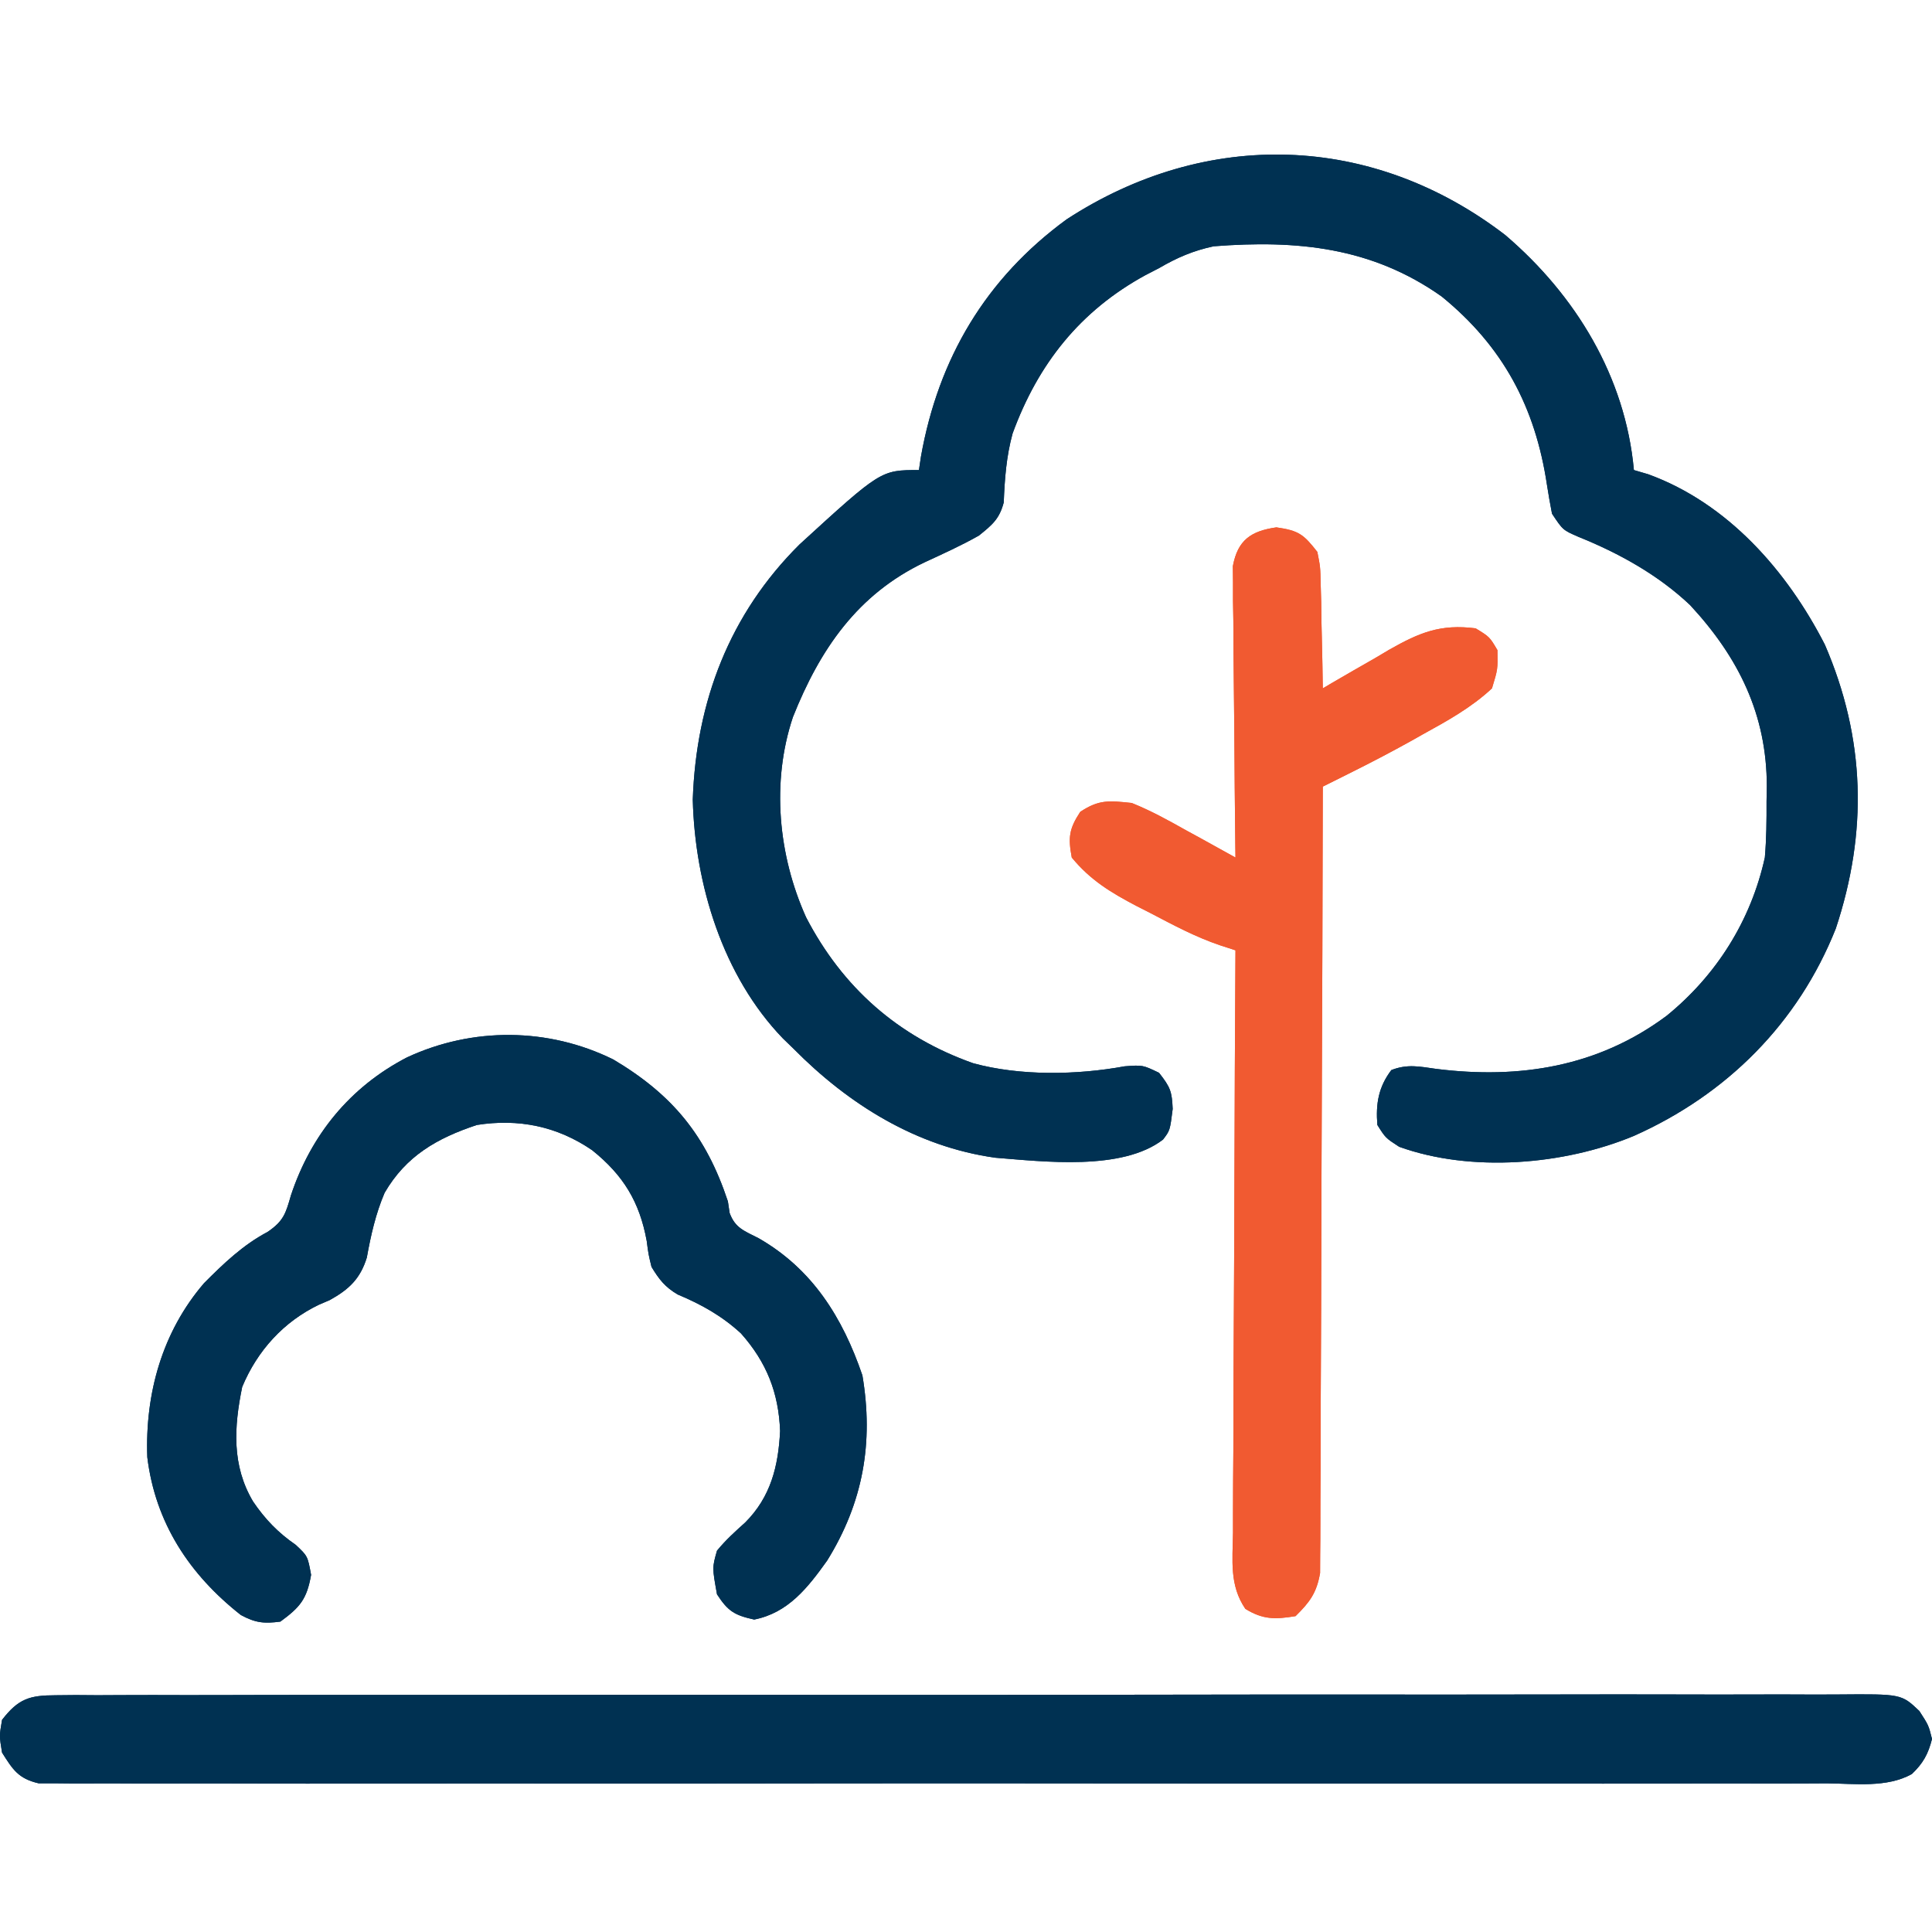 <svg width="50" height="50" viewBox="0 0 50 50" fill="none" xmlns="http://www.w3.org/2000/svg">
<g clip-path="url(#clip0_11231_40007)">
<g clip-path="url(#clip1_11231_40007)">
<path d="M38.956 6.083C40.776 7.637 42.065 9.747 42.285 12.165C42.469 12.219 42.469 12.219 42.656 12.274C44.717 13.025 46.251 14.775 47.228 16.685C48.279 19.117 48.336 21.539 47.511 24.029C46.535 26.485 44.686 28.327 42.285 29.397C40.475 30.151 38.078 30.351 36.211 29.679C35.858 29.45 35.858 29.45 35.646 29.114C35.602 28.566 35.674 28.134 36.008 27.693C36.428 27.531 36.733 27.602 37.171 27.663C39.323 27.933 41.359 27.61 43.132 26.289C44.423 25.239 45.314 23.824 45.674 22.193C45.716 21.707 45.72 21.224 45.718 20.737C45.721 20.612 45.723 20.486 45.725 20.357C45.727 18.498 44.997 17.016 43.741 15.661C42.918 14.881 41.903 14.318 40.854 13.895C40.448 13.719 40.448 13.719 40.166 13.295C40.118 13.044 40.072 12.793 40.034 12.54C39.733 10.538 38.9 8.967 37.309 7.672C35.5 6.393 33.564 6.207 31.409 6.374C30.878 6.488 30.463 6.667 29.996 6.939C29.88 6.999 29.764 7.059 29.644 7.121C27.956 8.043 26.866 9.414 26.206 11.218C26.045 11.803 26 12.397 25.977 13.002C25.865 13.431 25.68 13.582 25.335 13.86C24.879 14.119 24.402 14.333 23.926 14.554C22.194 15.38 21.22 16.801 20.52 18.56C19.959 20.242 20.14 22.135 20.861 23.739C21.804 25.555 23.24 26.828 25.185 27.516C26.399 27.849 27.871 27.823 29.105 27.596C29.573 27.561 29.573 27.561 29.996 27.764C30.29 28.14 30.329 28.244 30.349 28.699C30.279 29.256 30.279 29.256 30.099 29.492C29.037 30.308 27.014 30.061 25.759 29.962C23.716 29.677 21.959 28.58 20.533 27.137C20.443 27.05 20.354 26.963 20.261 26.874C18.707 25.262 17.984 22.893 17.929 20.693C18.017 18.15 18.881 15.889 20.692 14.09C22.797 12.165 22.797 12.165 23.782 12.165C23.808 11.99 23.808 11.99 23.835 11.812C24.288 9.272 25.511 7.208 27.604 5.677C31.221 3.319 35.516 3.442 38.956 6.083Z" fill="#003152"/>
<path d="M1.444 43.873C1.699 43.871 1.699 43.871 1.959 43.868C2.148 43.87 2.337 43.871 2.526 43.872C2.726 43.871 2.926 43.87 3.127 43.869C3.678 43.866 4.23 43.867 4.781 43.869C5.375 43.87 5.97 43.867 6.564 43.866C7.729 43.863 8.893 43.863 10.058 43.864C11.004 43.865 11.951 43.864 12.897 43.864C13.031 43.864 13.166 43.863 13.305 43.863C13.578 43.863 13.851 43.863 14.125 43.862C16.69 43.86 19.255 43.861 21.819 43.864C24.167 43.866 26.515 43.864 28.863 43.86C31.272 43.855 33.681 43.854 36.09 43.855C36.363 43.855 36.635 43.856 36.908 43.856C37.109 43.856 37.109 43.856 37.314 43.856C38.259 43.856 39.205 43.855 40.15 43.853C41.302 43.85 42.454 43.85 43.606 43.853C44.194 43.855 44.782 43.856 45.369 43.853C45.907 43.851 46.445 43.852 46.983 43.855C47.178 43.856 47.373 43.855 47.568 43.853C49.207 43.839 49.207 43.839 49.673 44.281C49.912 44.651 49.912 44.651 50 45.004C49.903 45.393 49.769 45.636 49.477 45.913C48.826 46.274 48.005 46.159 47.28 46.153C47.079 46.154 46.879 46.155 46.678 46.156C46.127 46.159 45.575 46.158 45.024 46.156C44.429 46.154 43.835 46.157 43.24 46.158C42.076 46.162 40.911 46.161 39.746 46.159C38.8 46.157 37.854 46.157 36.908 46.158C36.773 46.158 36.638 46.158 36.5 46.158C36.226 46.158 35.953 46.159 35.68 46.159C33.115 46.161 30.55 46.159 27.986 46.155C25.784 46.152 23.582 46.152 21.381 46.155C18.825 46.159 16.27 46.161 13.714 46.158C13.442 46.158 13.169 46.158 12.897 46.158C12.763 46.158 12.629 46.158 12.491 46.157C11.545 46.157 10.6 46.158 9.654 46.16C8.503 46.162 7.351 46.161 6.199 46.157C5.611 46.155 5.023 46.155 4.435 46.157C3.897 46.159 3.36 46.158 2.822 46.154C2.627 46.154 2.432 46.154 2.237 46.156C1.973 46.158 1.709 46.155 1.444 46.152C1.297 46.152 1.15 46.152 0.999 46.152C0.479 46.031 0.332 45.801 0.053 45.357C-0.018 44.925 -0.018 44.925 0.053 44.51C0.477 43.962 0.763 43.874 1.444 43.873Z" fill="#003152"/>
<path d="M15.872 27.419C17.416 28.336 18.277 29.398 18.838 31.092C18.853 31.191 18.868 31.29 18.883 31.392C19.026 31.785 19.267 31.857 19.633 32.045C21.021 32.84 21.805 34.091 22.319 35.595C22.612 37.338 22.337 38.886 21.407 40.387C20.905 41.091 20.395 41.742 19.518 41.914C19.009 41.801 18.841 41.7 18.556 41.261C18.431 40.569 18.431 40.569 18.556 40.131C18.779 39.858 19.025 39.636 19.287 39.401C19.947 38.739 20.144 37.946 20.189 37.033C20.151 36.04 19.837 35.252 19.176 34.508C18.683 34.055 18.154 33.759 17.538 33.501C17.21 33.308 17.058 33.112 16.861 32.787C16.782 32.462 16.782 32.462 16.737 32.116C16.552 31.101 16.13 30.413 15.325 29.767C14.42 29.147 13.422 28.944 12.341 29.114C11.308 29.457 10.508 29.916 9.954 30.869C9.722 31.413 9.598 31.966 9.493 32.547C9.323 33.096 9.03 33.371 8.532 33.647C8.44 33.686 8.349 33.726 8.254 33.766C7.339 34.205 6.658 34.957 6.268 35.894C6.055 36.932 5.995 37.927 6.55 38.86C6.861 39.317 7.195 39.665 7.654 39.981C7.963 40.272 7.963 40.272 8.051 40.758C7.941 41.386 7.767 41.593 7.256 41.967C6.832 42.023 6.611 42 6.233 41.796C4.905 40.752 4.021 39.416 3.812 37.711C3.753 36.065 4.196 34.472 5.279 33.21C5.785 32.701 6.288 32.219 6.925 31.882C7.339 31.6 7.394 31.408 7.53 30.933C8.047 29.374 9.058 28.13 10.531 27.366C12.227 26.576 14.191 26.589 15.872 27.419Z" fill="#003152"/>
<path d="M33.033 13.648C33.613 13.731 33.739 13.83 34.093 14.284C34.17 14.672 34.17 14.672 34.179 15.111C34.183 15.269 34.188 15.426 34.193 15.588C34.194 15.752 34.197 15.916 34.199 16.084C34.203 16.25 34.207 16.416 34.211 16.587C34.221 16.996 34.229 17.405 34.234 17.815C34.313 17.768 34.393 17.721 34.475 17.672C34.841 17.458 35.208 17.248 35.576 17.038C35.764 16.927 35.764 16.927 35.955 16.813C36.745 16.366 37.279 16.146 38.189 16.261C38.551 16.482 38.551 16.482 38.754 16.826C38.763 17.32 38.763 17.32 38.612 17.815C38.076 18.314 37.458 18.655 36.82 19.006C36.681 19.085 36.681 19.085 36.539 19.165C36 19.465 35.455 19.749 34.902 20.024C34.776 20.087 34.651 20.15 34.522 20.214C34.379 20.285 34.379 20.285 34.234 20.357C34.234 20.463 34.233 20.57 34.233 20.679C34.228 23.267 34.22 25.854 34.208 28.442C34.202 29.693 34.198 30.945 34.196 32.196C34.194 33.286 34.19 34.377 34.184 35.468C34.181 36.045 34.178 36.623 34.178 37.2C34.179 37.744 34.176 38.287 34.172 38.831C34.17 39.03 34.17 39.23 34.171 39.429C34.172 39.702 34.169 39.974 34.166 40.247C34.165 40.475 34.165 40.475 34.164 40.709C34.075 41.224 33.898 41.462 33.528 41.826C32.998 41.911 32.692 41.919 32.23 41.638C31.814 41.025 31.9 40.39 31.91 39.667C31.91 39.504 31.91 39.342 31.91 39.174C31.91 38.636 31.914 38.098 31.919 37.56C31.92 37.187 31.921 36.814 31.921 36.441C31.923 35.56 31.928 34.679 31.933 33.797C31.94 32.794 31.943 31.79 31.946 30.787C31.951 28.723 31.961 26.659 31.974 24.594C31.841 24.551 31.708 24.507 31.571 24.463C30.938 24.248 30.367 23.942 29.776 23.632C29.658 23.572 29.539 23.512 29.418 23.45C28.752 23.101 28.216 22.777 27.737 22.193C27.641 21.673 27.666 21.453 27.957 21.01C28.445 20.686 28.707 20.72 29.29 20.781C29.78 20.978 30.234 21.228 30.694 21.487C30.817 21.554 30.941 21.622 31.068 21.691C31.371 21.857 31.673 22.024 31.974 22.193C31.973 22.095 31.971 21.998 31.97 21.897C31.958 20.88 31.949 19.862 31.943 18.845C31.94 18.465 31.936 18.085 31.931 17.706C31.924 17.16 31.921 16.615 31.919 16.069C31.916 15.899 31.913 15.729 31.91 15.554C31.91 15.395 31.91 15.237 31.91 15.074C31.909 14.935 31.907 14.795 31.906 14.652C32.031 13.976 32.376 13.742 33.033 13.648Z" fill="#F15A31"/>
<path d="M38.956 6.083C40.776 7.637 42.065 9.747 42.285 12.165C42.469 12.219 42.469 12.219 42.656 12.274C44.717 13.025 46.251 14.775 47.228 16.685C48.279 19.117 48.336 21.539 47.511 24.029C46.535 26.485 44.686 28.327 42.285 29.397C40.475 30.151 38.078 30.351 36.211 29.679C35.858 29.45 35.858 29.45 35.646 29.114C35.602 28.566 35.674 28.134 36.008 27.693C36.428 27.531 36.733 27.602 37.171 27.663C39.323 27.933 41.359 27.61 43.132 26.289C44.423 25.239 45.314 23.824 45.674 22.193C45.716 21.707 45.72 21.224 45.718 20.737C45.721 20.612 45.723 20.486 45.725 20.357C45.727 18.498 44.997 17.016 43.741 15.661C42.918 14.881 41.903 14.318 40.854 13.895C40.448 13.719 40.448 13.719 40.166 13.295C40.118 13.044 40.072 12.793 40.034 12.54C39.733 10.538 38.9 8.967 37.309 7.672C35.5 6.393 33.564 6.207 31.409 6.374C30.878 6.488 30.463 6.667 29.996 6.939C29.88 6.999 29.764 7.059 29.644 7.121C27.956 8.043 26.866 9.414 26.206 11.218C26.045 11.803 26 12.397 25.977 13.002C25.865 13.431 25.68 13.582 25.335 13.86C24.879 14.119 24.402 14.333 23.926 14.554C22.194 15.38 21.22 16.801 20.52 18.56C19.959 20.242 20.14 22.135 20.861 23.739C21.804 25.555 23.24 26.828 25.185 27.516C26.399 27.849 27.871 27.823 29.105 27.596C29.573 27.561 29.573 27.561 29.996 27.764C30.29 28.14 30.329 28.244 30.349 28.699C30.279 29.256 30.279 29.256 30.099 29.492C29.037 30.308 27.014 30.061 25.759 29.962C23.716 29.677 21.959 28.58 20.533 27.137C20.443 27.05 20.354 26.963 20.261 26.874C18.707 25.262 17.984 22.893 17.929 20.693C18.017 18.15 18.881 15.889 20.692 14.09C22.797 12.165 22.797 12.165 23.782 12.165C23.808 11.99 23.808 11.99 23.835 11.812C24.288 9.272 25.511 7.208 27.604 5.677C31.221 3.319 35.516 3.442 38.956 6.083Z" fill="#003152"/>
<path d="M1.444 43.873C1.699 43.871 1.699 43.871 1.959 43.868C2.148 43.87 2.337 43.871 2.526 43.872C2.726 43.871 2.926 43.87 3.127 43.869C3.678 43.866 4.23 43.867 4.781 43.869C5.375 43.87 5.97 43.867 6.564 43.866C7.729 43.863 8.893 43.863 10.058 43.864C11.004 43.865 11.951 43.864 12.897 43.864C13.031 43.864 13.166 43.863 13.305 43.863C13.578 43.863 13.851 43.863 14.125 43.862C16.69 43.86 19.255 43.861 21.819 43.864C24.167 43.866 26.515 43.864 28.863 43.86C31.272 43.855 33.681 43.854 36.09 43.855C36.363 43.855 36.635 43.856 36.908 43.856C37.109 43.856 37.109 43.856 37.314 43.856C38.259 43.856 39.205 43.855 40.15 43.853C41.302 43.85 42.454 43.85 43.606 43.853C44.194 43.855 44.782 43.856 45.369 43.853C45.907 43.851 46.445 43.852 46.983 43.855C47.178 43.856 47.373 43.855 47.568 43.853C49.207 43.839 49.207 43.839 49.673 44.281C49.912 44.651 49.912 44.651 50 45.004C49.903 45.393 49.769 45.636 49.477 45.913C48.826 46.274 48.005 46.159 47.28 46.153C47.079 46.154 46.879 46.155 46.678 46.156C46.127 46.159 45.575 46.158 45.024 46.156C44.429 46.154 43.835 46.157 43.24 46.158C42.076 46.162 40.911 46.161 39.746 46.159C38.8 46.157 37.854 46.157 36.908 46.158C36.773 46.158 36.638 46.158 36.5 46.158C36.226 46.158 35.953 46.159 35.68 46.159C33.115 46.161 30.55 46.159 27.986 46.155C25.784 46.152 23.582 46.152 21.381 46.155C18.825 46.159 16.27 46.161 13.714 46.158C13.442 46.158 13.169 46.158 12.897 46.158C12.763 46.158 12.629 46.158 12.491 46.157C11.545 46.157 10.6 46.158 9.654 46.16C8.503 46.162 7.351 46.161 6.199 46.157C5.611 46.155 5.023 46.155 4.435 46.157C3.897 46.159 3.36 46.158 2.822 46.154C2.627 46.154 2.432 46.154 2.237 46.156C1.973 46.158 1.709 46.155 1.444 46.152C1.297 46.152 1.15 46.152 0.999 46.152C0.479 46.031 0.332 45.801 0.053 45.357C-0.018 44.925 -0.018 44.925 0.053 44.51C0.477 43.962 0.763 43.874 1.444 43.873Z" fill="#003152"/>
<path d="M15.872 27.419C17.416 28.336 18.277 29.398 18.838 31.092C18.853 31.191 18.868 31.29 18.883 31.392C19.026 31.785 19.267 31.857 19.633 32.045C21.021 32.84 21.805 34.091 22.319 35.595C22.612 37.338 22.337 38.886 21.407 40.387C20.905 41.091 20.395 41.742 19.518 41.914C19.009 41.801 18.841 41.7 18.556 41.261C18.431 40.569 18.431 40.569 18.556 40.131C18.779 39.858 19.025 39.636 19.287 39.401C19.947 38.739 20.144 37.946 20.189 37.033C20.151 36.04 19.837 35.252 19.176 34.508C18.683 34.055 18.154 33.759 17.538 33.501C17.21 33.308 17.058 33.112 16.861 32.787C16.782 32.462 16.782 32.462 16.737 32.116C16.552 31.101 16.13 30.413 15.325 29.767C14.42 29.147 13.422 28.944 12.341 29.114C11.308 29.457 10.508 29.916 9.954 30.869C9.722 31.413 9.598 31.966 9.493 32.547C9.323 33.096 9.03 33.371 8.532 33.647C8.44 33.686 8.349 33.726 8.254 33.766C7.339 34.205 6.658 34.957 6.268 35.894C6.055 36.932 5.995 37.927 6.55 38.86C6.861 39.317 7.195 39.665 7.654 39.981C7.963 40.272 7.963 40.272 8.051 40.758C7.941 41.386 7.767 41.593 7.256 41.967C6.832 42.023 6.611 42 6.233 41.796C4.905 40.752 4.021 39.416 3.812 37.711C3.753 36.065 4.196 34.472 5.279 33.21C5.785 32.701 6.288 32.219 6.925 31.882C7.339 31.6 7.394 31.408 7.53 30.933C8.047 29.374 9.058 28.13 10.531 27.366C12.227 26.576 14.191 26.589 15.872 27.419Z" fill="#003152"/>
<path d="M33.033 13.648C33.613 13.731 33.739 13.83 34.093 14.284C34.17 14.672 34.17 14.672 34.179 15.111C34.183 15.269 34.188 15.426 34.193 15.588C34.194 15.752 34.197 15.916 34.199 16.084C34.203 16.25 34.207 16.416 34.211 16.587C34.221 16.996 34.229 17.405 34.234 17.815C34.313 17.768 34.393 17.721 34.475 17.672C34.841 17.458 35.208 17.248 35.576 17.038C35.764 16.927 35.764 16.927 35.955 16.813C36.745 16.366 37.279 16.146 38.189 16.261C38.551 16.482 38.551 16.482 38.754 16.826C38.763 17.32 38.763 17.32 38.612 17.815C38.076 18.314 37.458 18.655 36.82 19.006C36.681 19.085 36.681 19.085 36.539 19.165C36 19.465 35.455 19.749 34.902 20.024C34.776 20.087 34.651 20.15 34.522 20.214C34.379 20.285 34.379 20.285 34.234 20.357C34.234 20.463 34.233 20.57 34.233 20.679C34.228 23.267 34.22 25.854 34.208 28.442C34.202 29.693 34.198 30.945 34.196 32.196C34.194 33.286 34.19 34.377 34.184 35.468C34.181 36.045 34.178 36.623 34.178 37.2C34.179 37.744 34.176 38.287 34.172 38.831C34.17 39.03 34.17 39.23 34.171 39.429C34.172 39.702 34.169 39.974 34.166 40.247C34.165 40.475 34.165 40.475 34.164 40.709C34.075 41.224 33.898 41.462 33.528 41.826C32.998 41.911 32.692 41.919 32.23 41.638C31.814 41.025 31.9 40.39 31.91 39.667C31.91 39.504 31.91 39.342 31.91 39.174C31.91 38.636 31.914 38.098 31.919 37.56C31.92 37.187 31.921 36.814 31.921 36.441C31.923 35.56 31.928 34.679 31.933 33.797C31.94 32.794 31.943 31.79 31.946 30.787C31.951 28.723 31.961 26.659 31.974 24.594C31.841 24.551 31.708 24.507 31.571 24.463C30.938 24.248 30.367 23.942 29.776 23.632C29.658 23.572 29.539 23.512 29.418 23.45C28.752 23.101 28.216 22.777 27.737 22.193C27.641 21.673 27.666 21.453 27.957 21.01C28.445 20.686 28.707 20.72 29.29 20.781C29.78 20.978 30.234 21.228 30.694 21.487C30.817 21.554 30.941 21.622 31.068 21.691C31.371 21.857 31.673 22.024 31.974 22.193C31.973 22.095 31.971 21.998 31.97 21.897C31.958 20.88 31.949 19.862 31.943 18.845C31.94 18.465 31.936 18.085 31.931 17.706C31.924 17.16 31.921 16.615 31.919 16.069C31.916 15.899 31.913 15.729 31.91 15.554C31.91 15.395 31.91 15.237 31.91 15.074C31.909 14.935 31.907 14.795 31.906 14.652C32.031 13.976 32.376 13.742 33.033 13.648Z" fill="#F15A31"/>
</g>
</g>
<defs>
<clipPath id="clip0_11231_40007">
<rect width="50" height="50" fill="white"/>
</clipPath>
<clipPath id="clip1_11231_40007">
<rect width="50" height="50" fill="white"/>
</clipPath>
</defs>
</svg>
